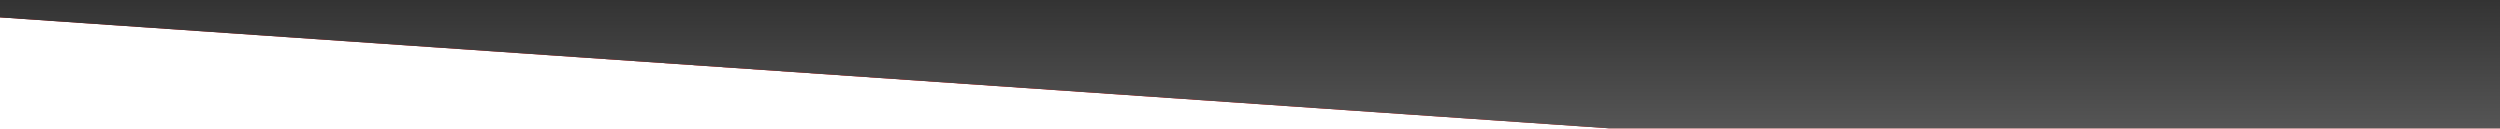<svg xmlns="http://www.w3.org/2000/svg" width="1920" height="99" viewBox="0 0 1920 99" fill="none"><g clip-path="url(#clip0_126_790)"><path d="M-193.401 0H2114.2V98.502H1235.49L-193.401 0Z" fill="#D9D9D9"></path><path d="M-193.401 0H2114.2V98.502H1235.49L-193.401 0Z" fill="url(#paint0_radial_126_790)"></path><path d="M-193.401 0H2114.2V98.502H1235.49L-193.401 0Z" fill="url(#paint1_linear_126_790)"></path></g><defs><radialGradient id="paint0_radial_126_790" cx="0" cy="0" r="1" gradientUnits="userSpaceOnUse" gradientTransform="translate(960.399 60.978) rotate(180) scale(1430.28 75.589)"><stop stop-color="#FF0000"></stop><stop offset="1" stop-color="#990000"></stop></radialGradient><linearGradient id="paint1_linear_126_790" x1="960.399" y1="0" x2="960.399" y2="98.502" gradientUnits="userSpaceOnUse"><stop stop-color="#333333"></stop><stop offset="0.5" stop-color="#444444"></stop><stop offset="1" stop-color="#555555"></stop></linearGradient><clipPath id="clip0_126_790"><rect width="1920" height="99" fill="white"></rect></clipPath></defs></svg>